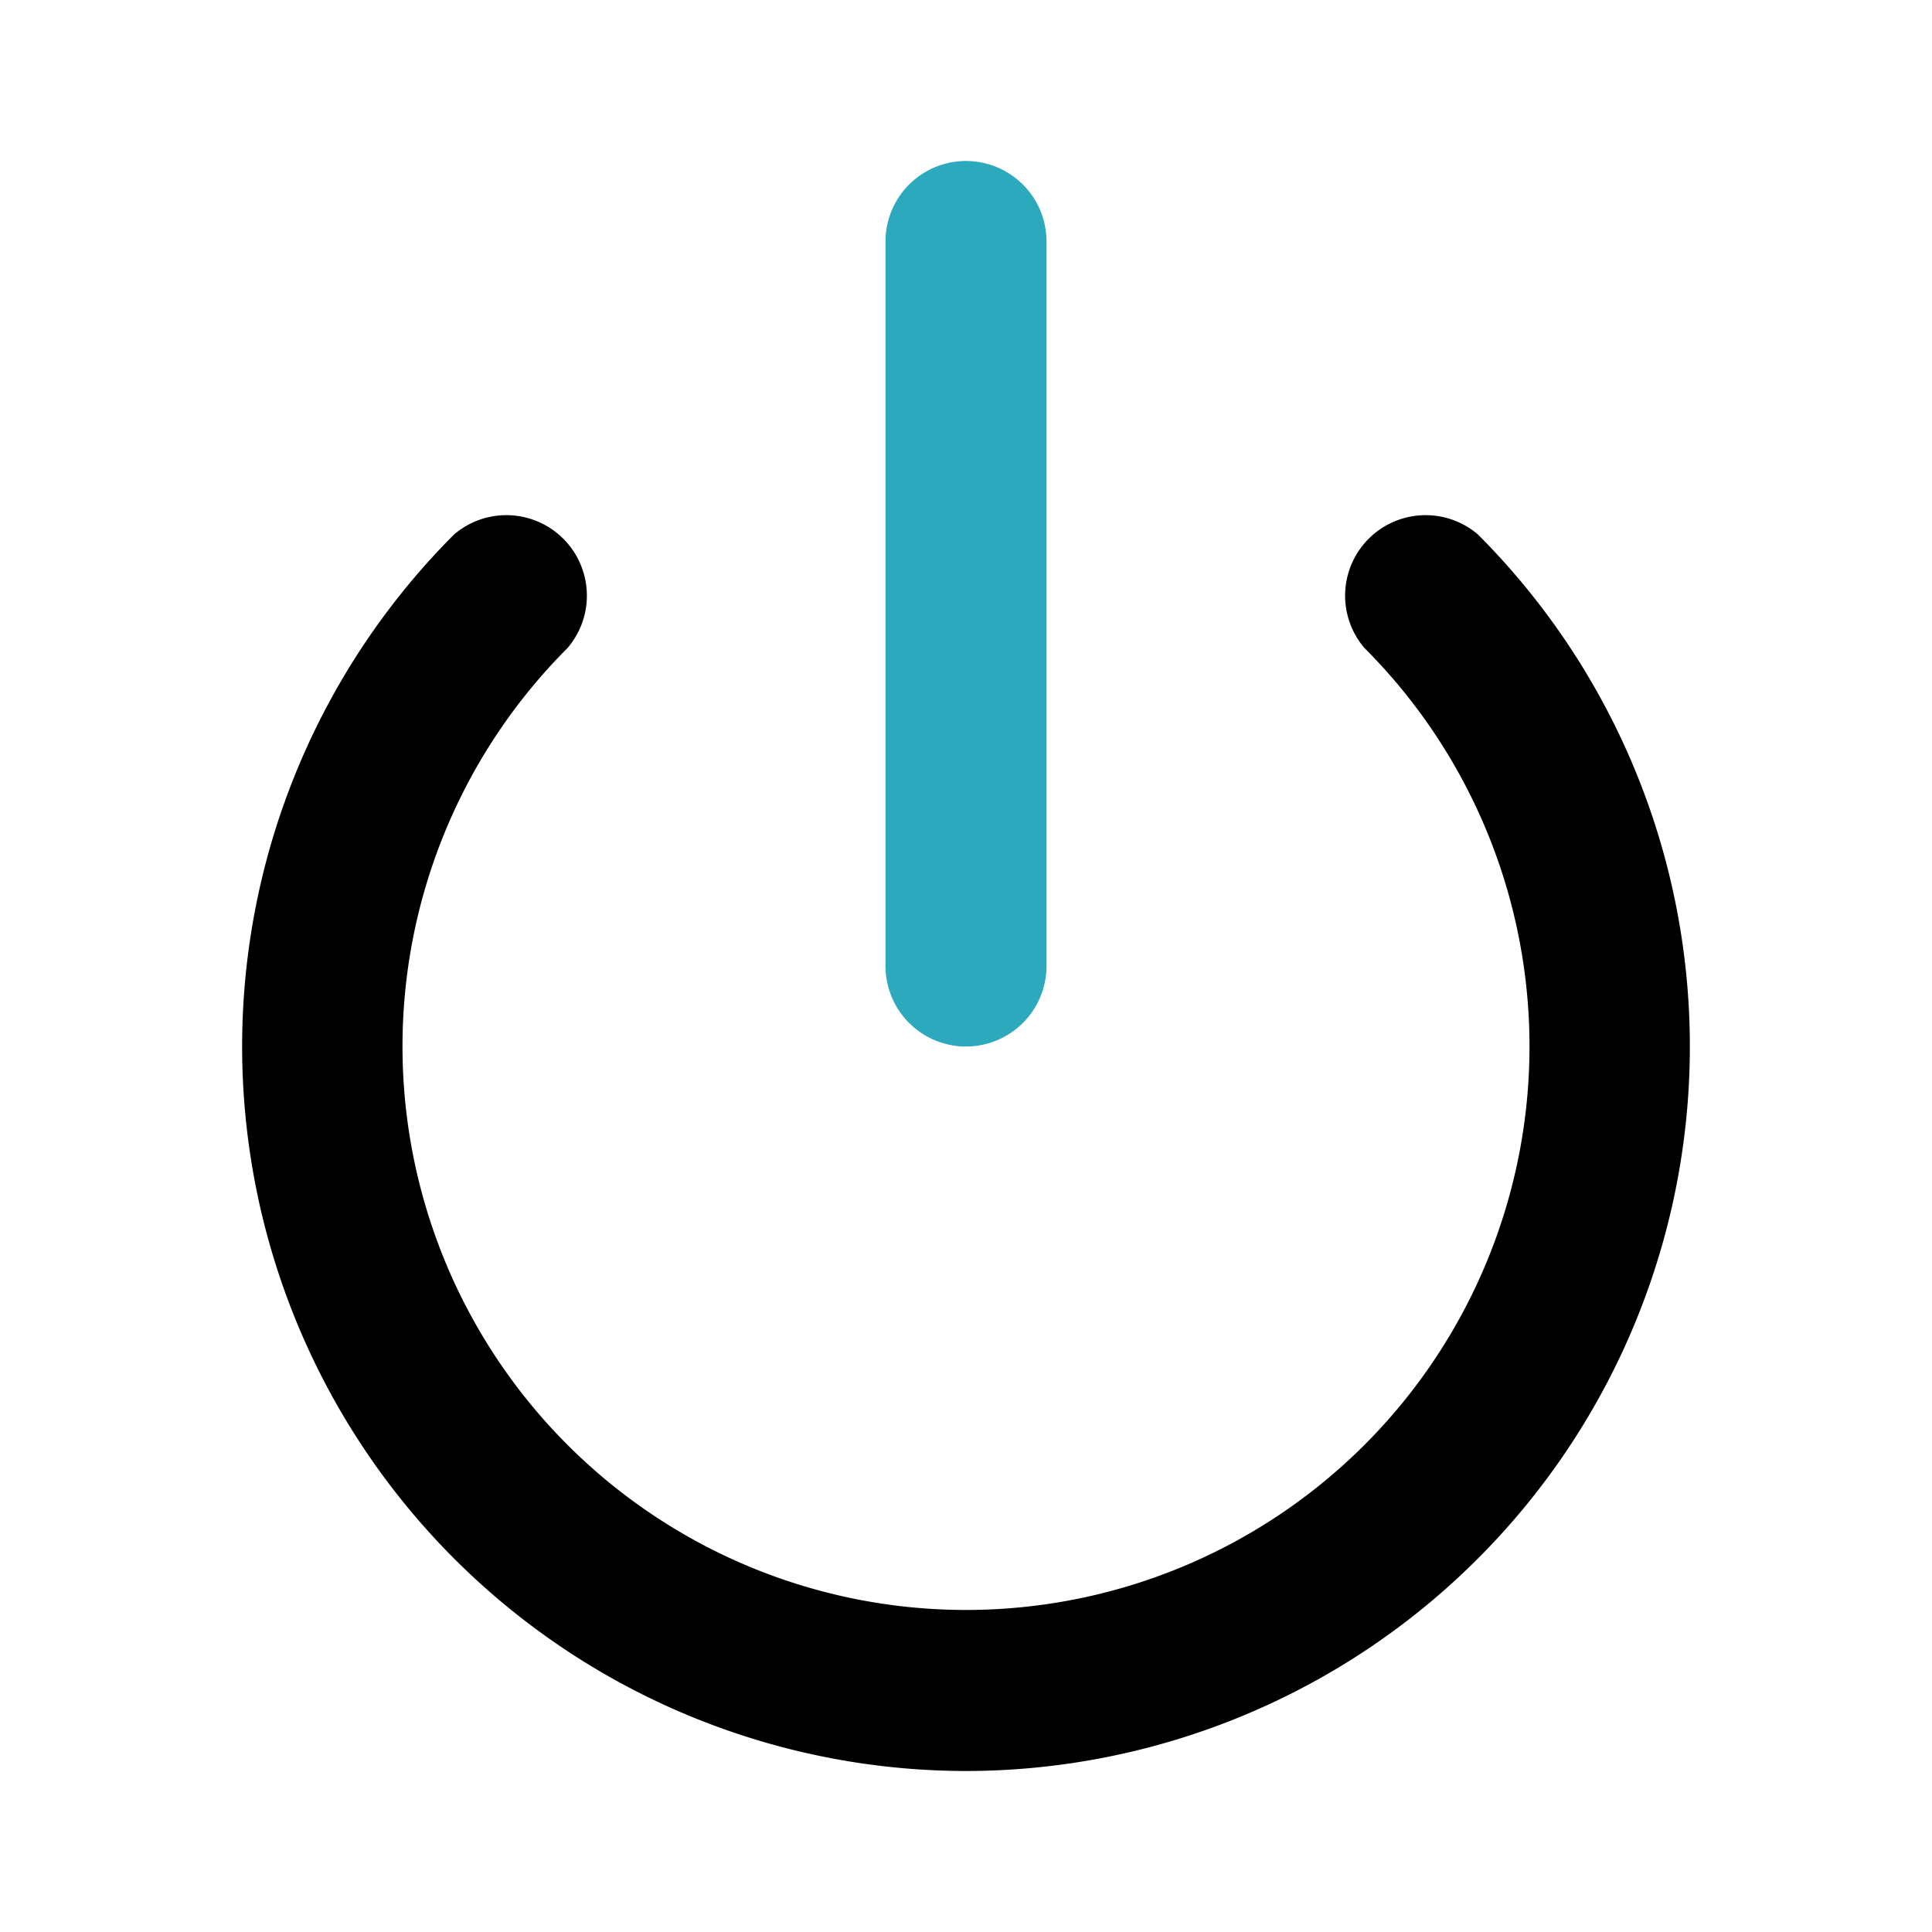 <?xml version="1.0" encoding="utf-8"?>
<svg fill="#000000" width="800px" height="800px" viewBox="0 0 24 24" id="power" data-name="Flat Color" xmlns="http://www.w3.org/2000/svg" class="icon flat-color"><path id="secondary" d="M12,13a1,1,0,0,1-1-1V3a1,1,0,0,1,2,0v9A1,1,0,0,1,12,13Z" style="fill: rgb(44, 169, 188);"></path><path id="primary" d="M12,22A9,9,0,0,1,5.64,6.64,1,1,0,0,1,7.05,8.05a7,7,0,1,0,9.9,0,1,1,0,0,1,1.41-1.41A9,9,0,0,1,12,22Z" style="fill: rgb(0, 0, 0);"></path></svg>